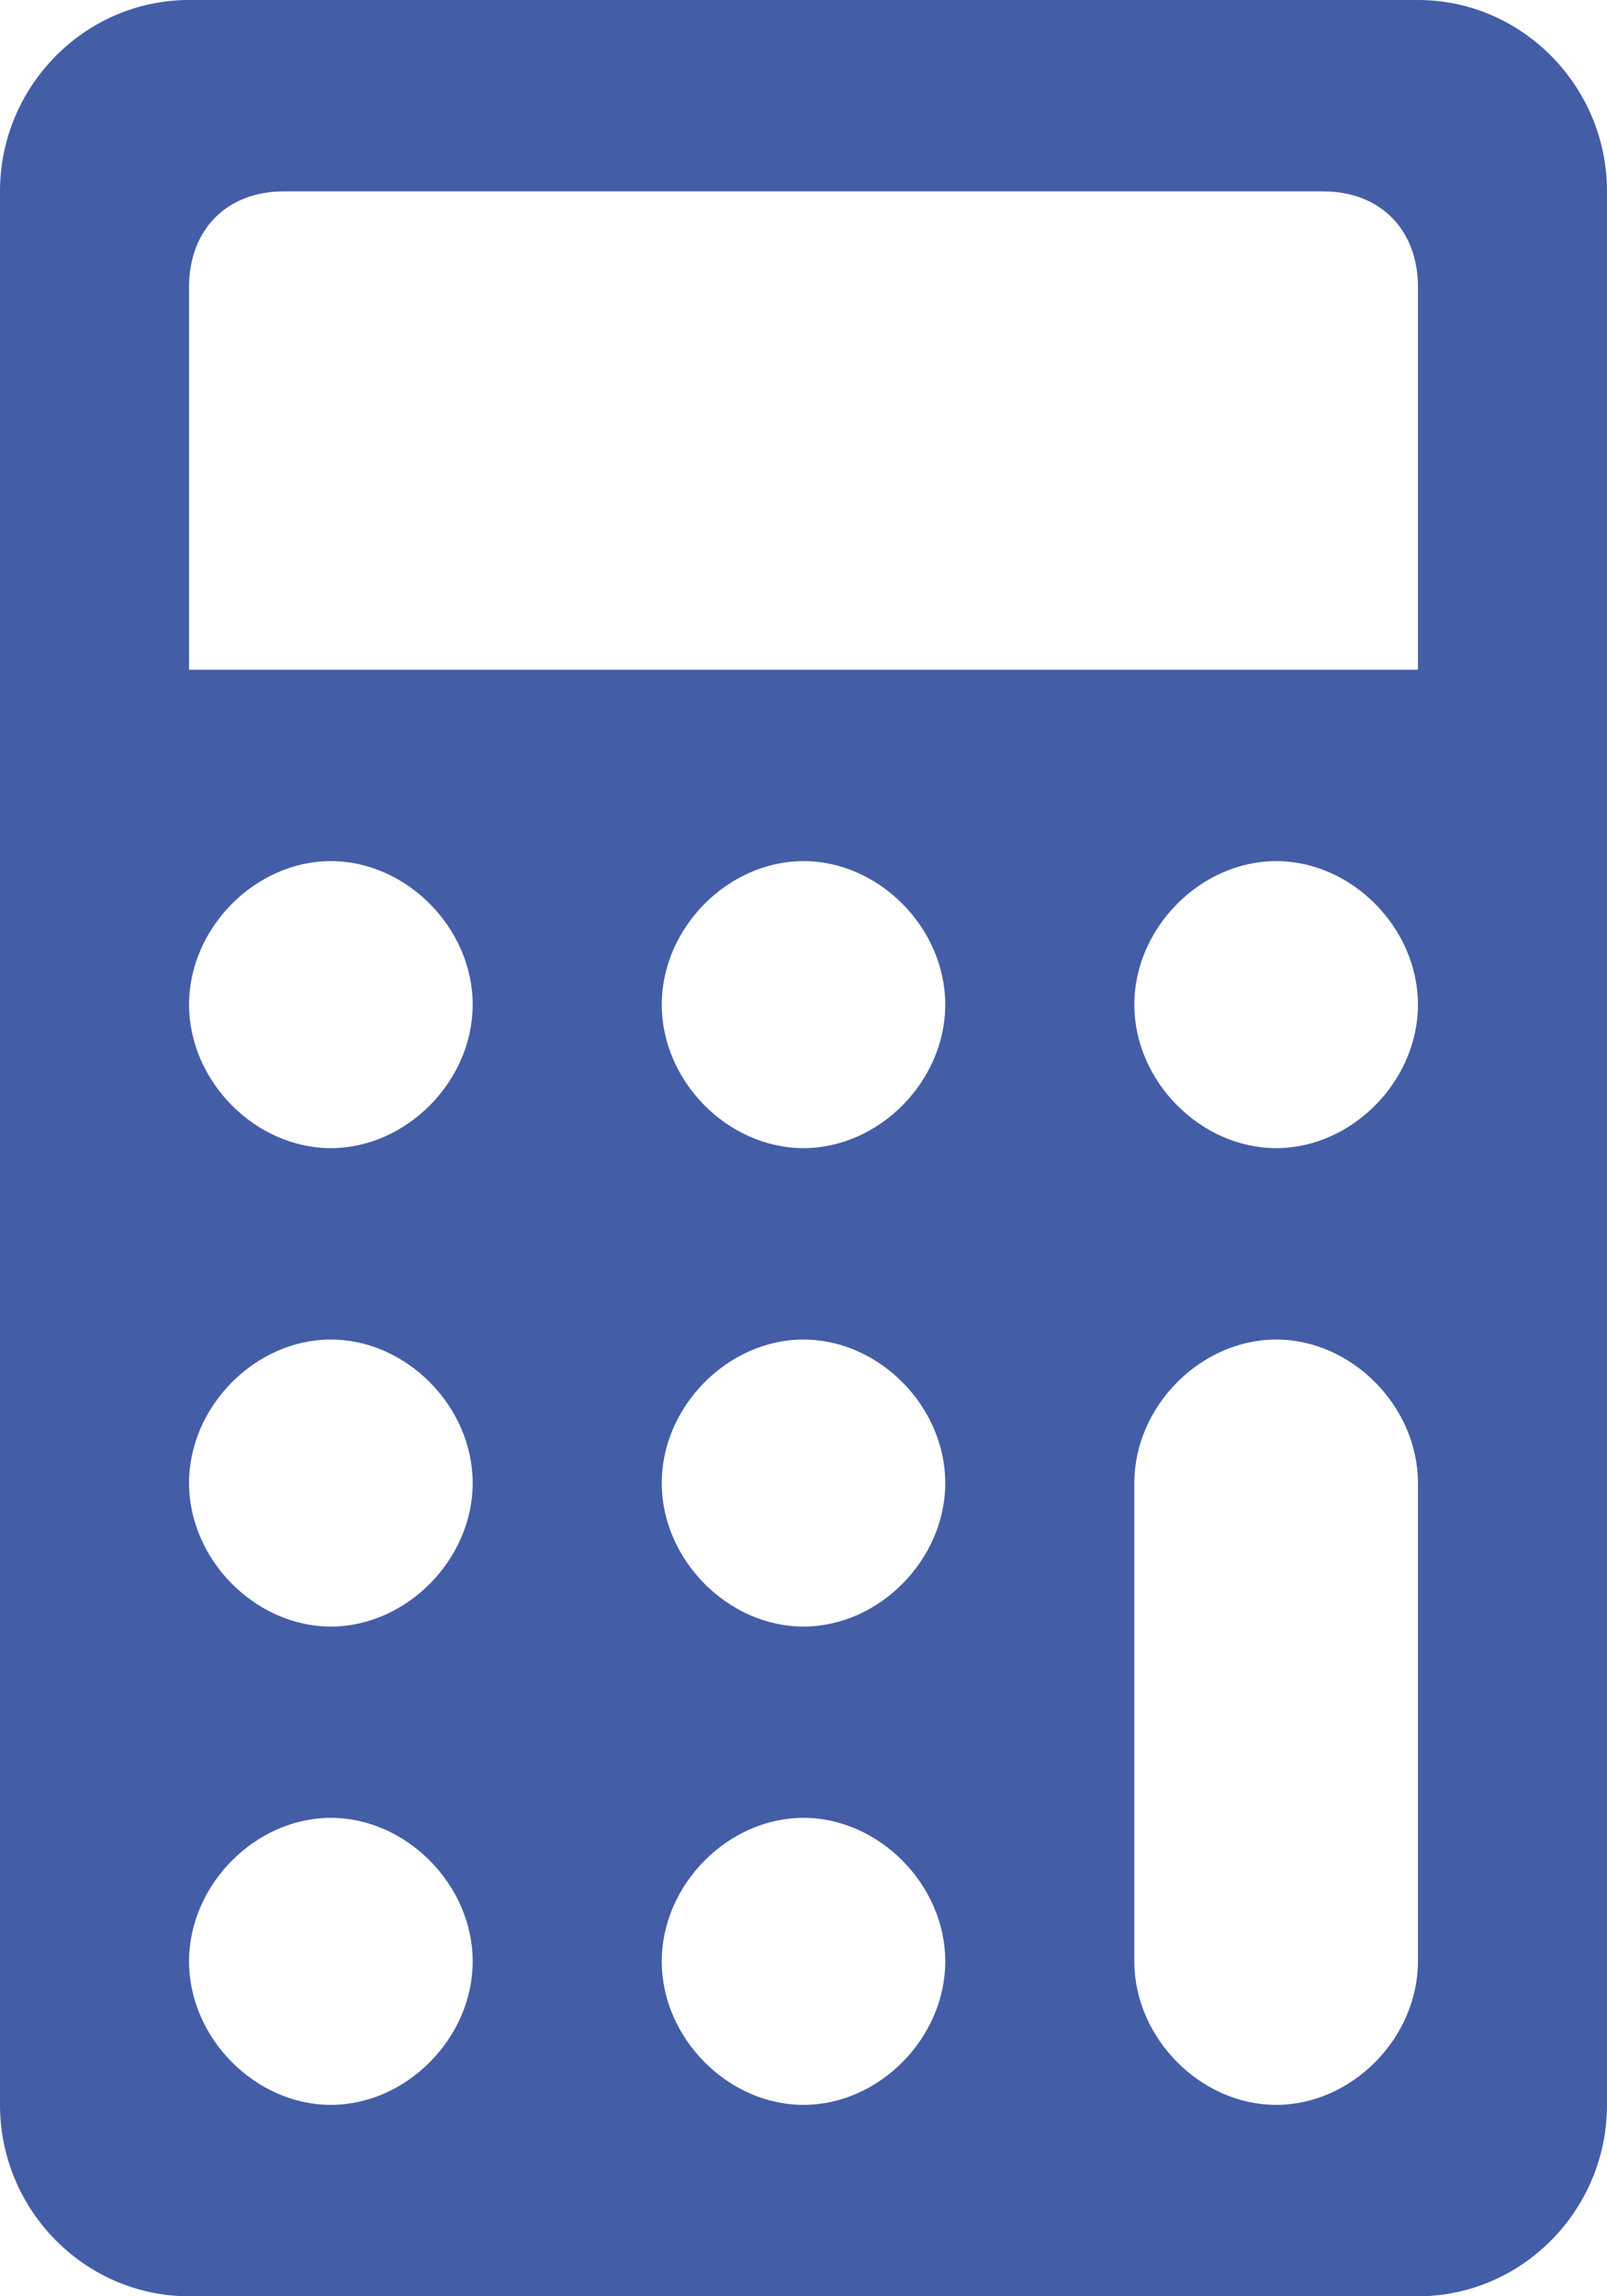<svg width="14" height="20" viewBox="0 0 14 20" fill="none" xmlns="http://www.w3.org/2000/svg">
<path d="M12.353 0H1.647C0.741 0 0 0.75 0 1.667V18.333C0 19.25 0.741 20 1.647 20H12.353C13.259 20 14 19.25 14 18.333V1.667C14 0.75 13.259 0 12.353 0ZM2.882 18.333C2.224 18.333 1.647 17.75 1.647 17.083C1.647 16.417 2.224 15.833 2.882 15.833C3.541 15.833 4.118 16.417 4.118 17.083C4.118 17.75 3.541 18.333 2.882 18.333ZM2.882 14.167C2.224 14.167 1.647 13.583 1.647 12.917C1.647 12.25 2.224 11.667 2.882 11.667C3.541 11.667 4.118 12.25 4.118 12.917C4.118 13.583 3.541 14.167 2.882 14.167ZM2.882 10C2.224 10 1.647 9.417 1.647 8.75C1.647 8.083 2.224 7.5 2.882 7.5C3.541 7.5 4.118 8.083 4.118 8.75C4.118 9.417 3.541 10 2.882 10ZM7 18.333C6.341 18.333 5.765 17.75 5.765 17.083C5.765 16.417 6.341 15.833 7 15.833C7.659 15.833 8.235 16.417 8.235 17.083C8.235 17.75 7.659 18.333 7 18.333ZM7 14.167C6.341 14.167 5.765 13.583 5.765 12.917C5.765 12.25 6.341 11.667 7 11.667C7.659 11.667 8.235 12.25 8.235 12.917C8.235 13.583 7.659 14.167 7 14.167ZM7 10C6.341 10 5.765 9.417 5.765 8.75C5.765 8.083 6.341 7.5 7 7.5C7.659 7.5 8.235 8.083 8.235 8.75C8.235 9.417 7.659 10 7 10ZM12.353 17.083C12.353 17.75 11.777 18.333 11.118 18.333C10.459 18.333 9.882 17.75 9.882 17.083V12.917C9.882 12.25 10.459 11.667 11.118 11.667C11.777 11.667 12.353 12.25 12.353 12.917V17.083ZM11.118 10C10.459 10 9.882 9.417 9.882 8.75C9.882 8.083 10.459 7.5 11.118 7.5C11.777 7.5 12.353 8.083 12.353 8.75C12.353 9.417 11.777 10 11.118 10ZM12.353 5.833H1.647V2.5C1.647 2 1.976 1.667 2.471 1.667H11.529C12.024 1.667 12.353 2 12.353 2.5V5.833Z" fill="#435EA7"/>
</svg>
